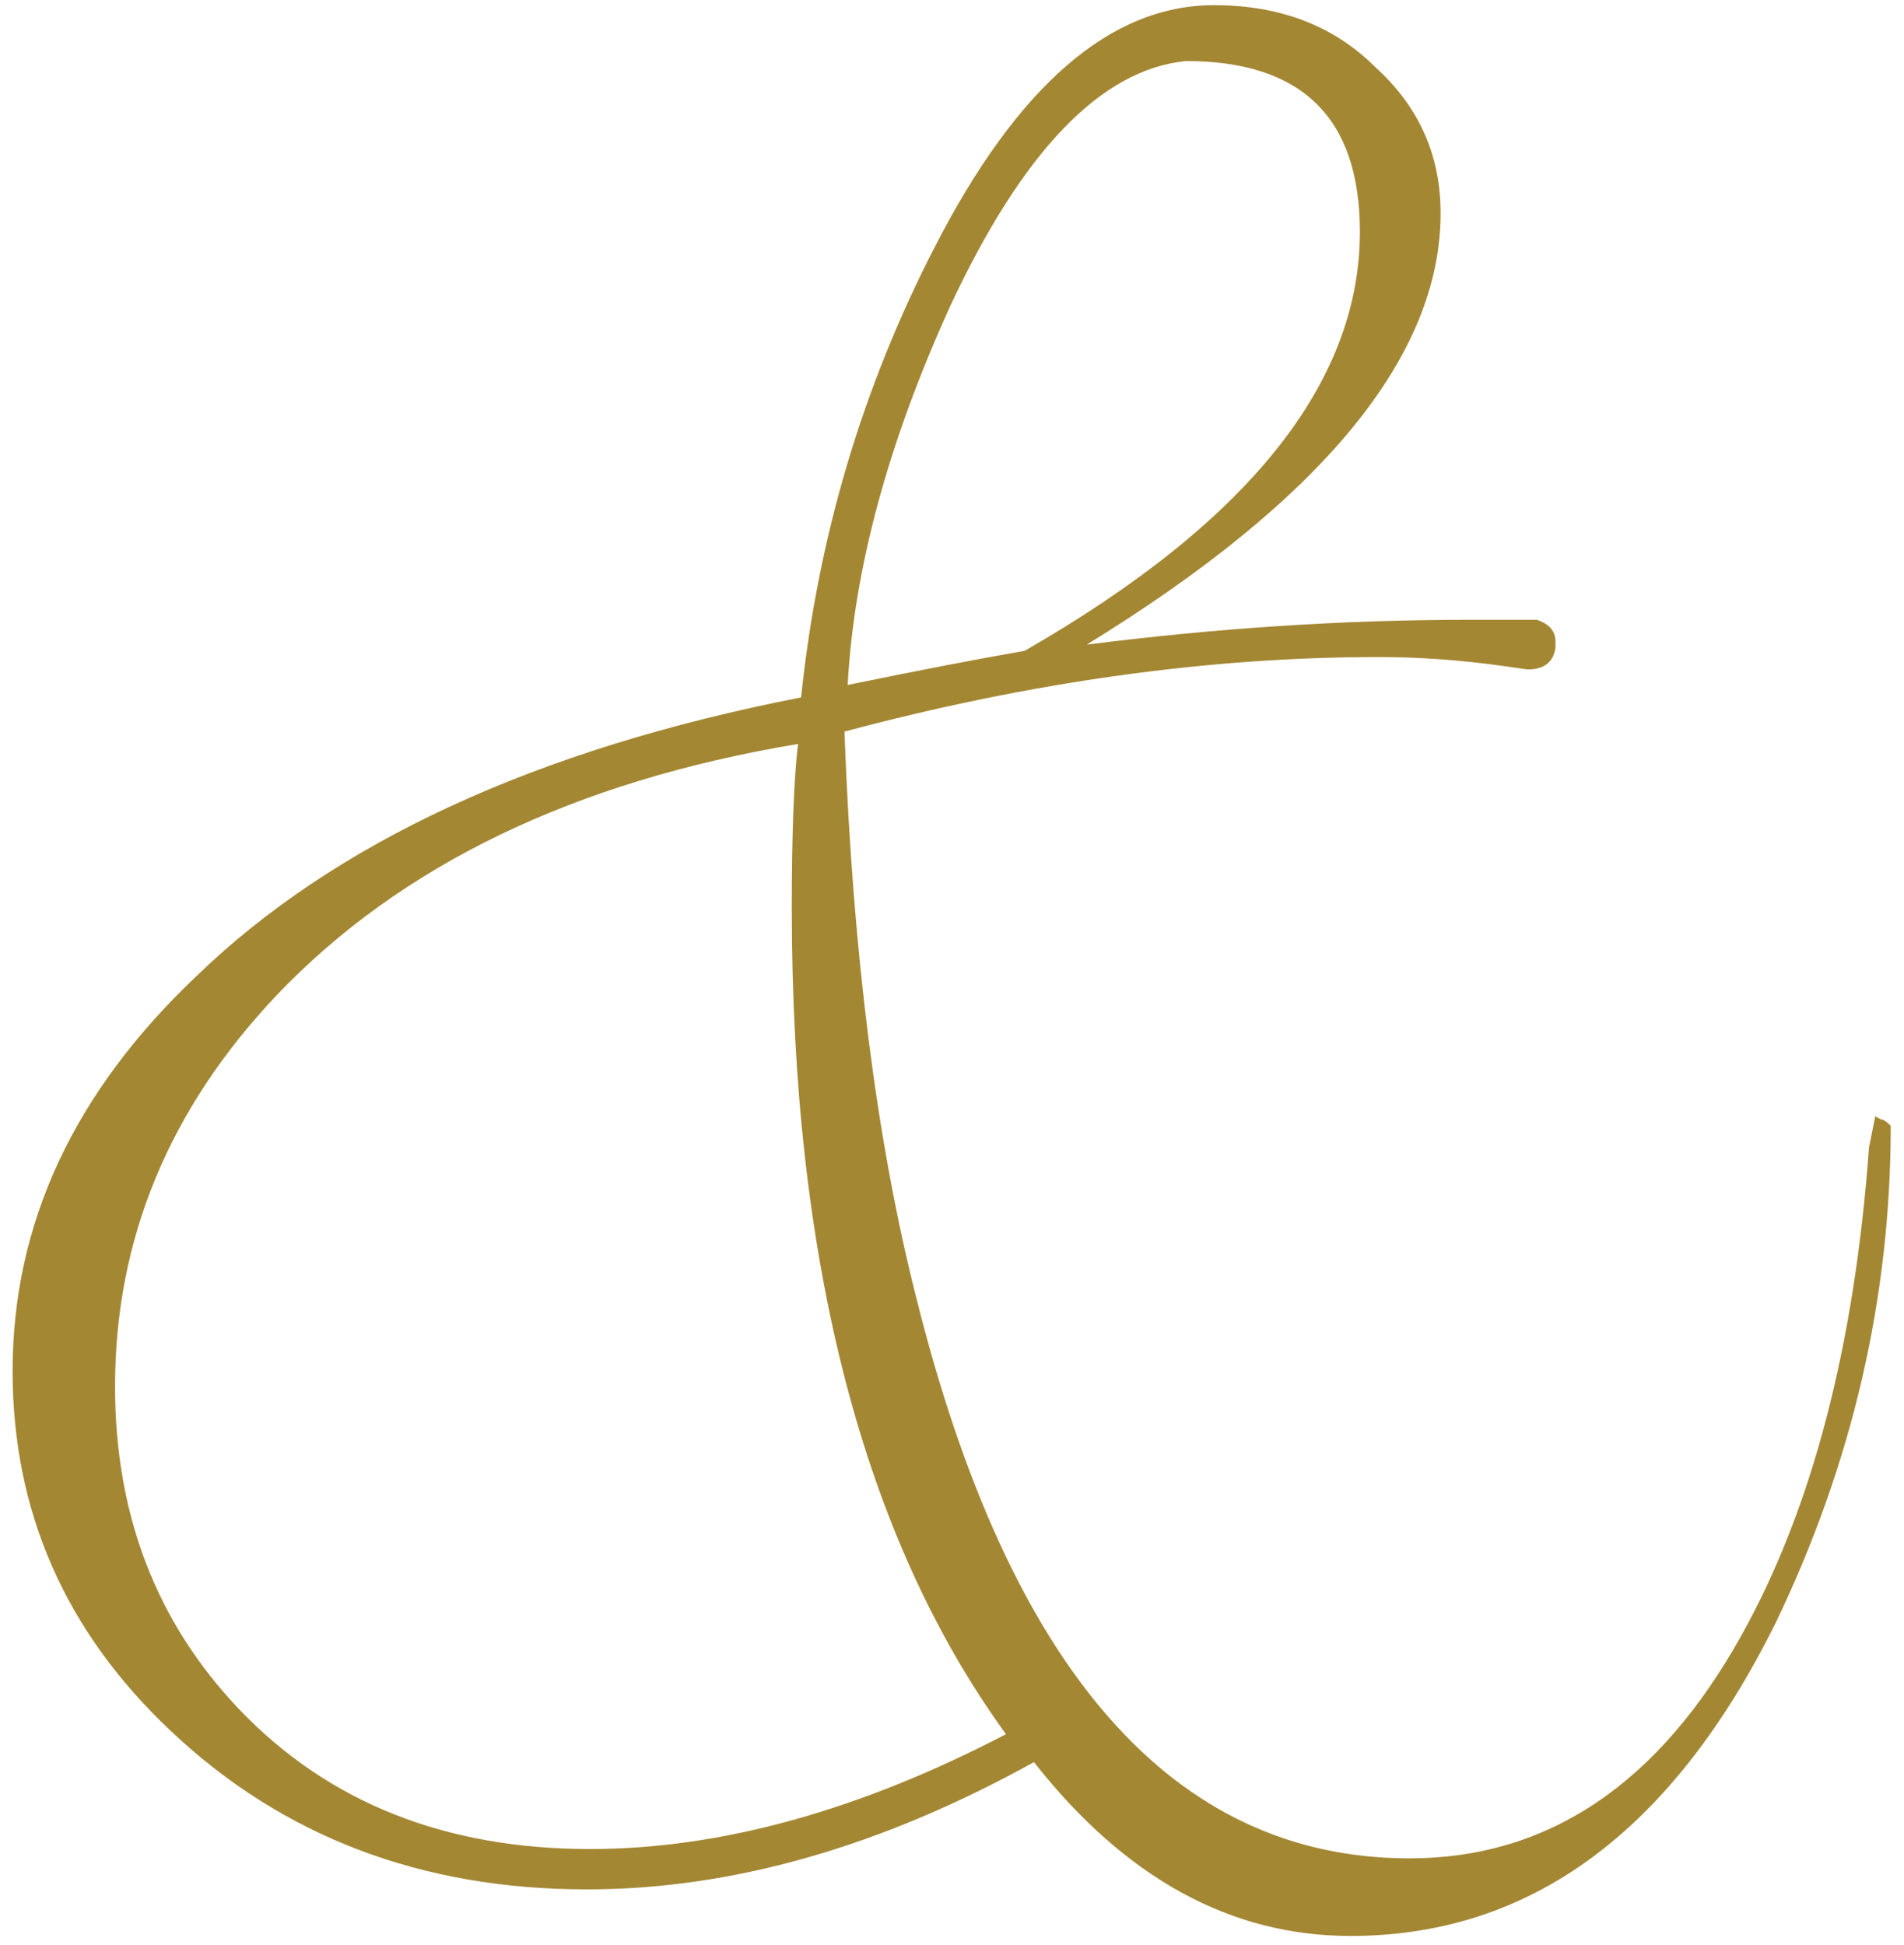 <?xml version="1.0" encoding="UTF-8"?> <svg xmlns="http://www.w3.org/2000/svg" width="92" height="94" viewBox="0 0 92 94" fill="none"><path d="M91.359 54.4C91.359 62.7 89.509 70.7 85.809 78.4C80.809 88.5 73.959 93.55 65.259 93.55C59.459 93.55 54.359 90.75 49.959 85.15C42.559 89.25 35.359 91.3 28.359 91.3C20.359 91.3 13.659 88.75 8.259 83.65C3.159 78.85 0.609 73.05 0.609 66.25C0.609 59.15 3.559 52.8 9.459 47.2C16.159 40.7 25.909 36.2 38.709 33.7C39.509 26 41.659 18.75 45.159 11.95C49.159 4.15 53.659 0.25 58.659 0.25C61.859 0.25 64.459 1.25 66.459 3.25C68.559 5.15 69.609 7.5 69.609 10.3C69.609 17.2 63.909 24.15 52.509 31.15C58.809 30.35 64.959 29.95 70.959 29.95H74.259C74.859 30.15 75.159 30.5 75.159 31V31.3C75.059 32 74.609 32.35 73.809 32.35L72.759 32.2C70.659 31.9 68.609 31.75 66.609 31.75C58.409 31.75 49.809 32.95 40.809 35.35V35.5C41.209 46.1 42.359 55.15 44.259 62.65C48.759 80.75 56.709 89.8 68.109 89.8C74.809 89.8 80.159 86.2 84.159 79C87.559 72.9 89.609 65.05 90.309 55.45L90.609 53.95L90.909 54.1C91.009 54.1 91.159 54.2 91.359 54.4ZM65.709 11.2C65.709 5.7 62.909 2.95 57.309 2.95C53.209 3.35 49.409 7.3 45.909 14.8C42.909 21.4 41.259 27.5 40.959 33.1C44.359 32.4 47.209 31.85 49.509 31.45C60.309 25.25 65.709 18.5 65.709 11.2ZM48.609 83.8C41.709 74.3 38.259 61 38.259 43.9C38.259 40.3 38.359 37.65 38.559 35.95C27.759 37.75 19.359 41.8 13.359 48.1C8.159 53.6 5.559 59.9 5.559 67C5.559 73.2 7.559 78.4 11.559 82.6C15.859 87.1 21.509 89.35 28.509 89.35C34.809 89.35 41.509 87.5 48.609 83.8Z" fill="#A48733"></path></svg> 